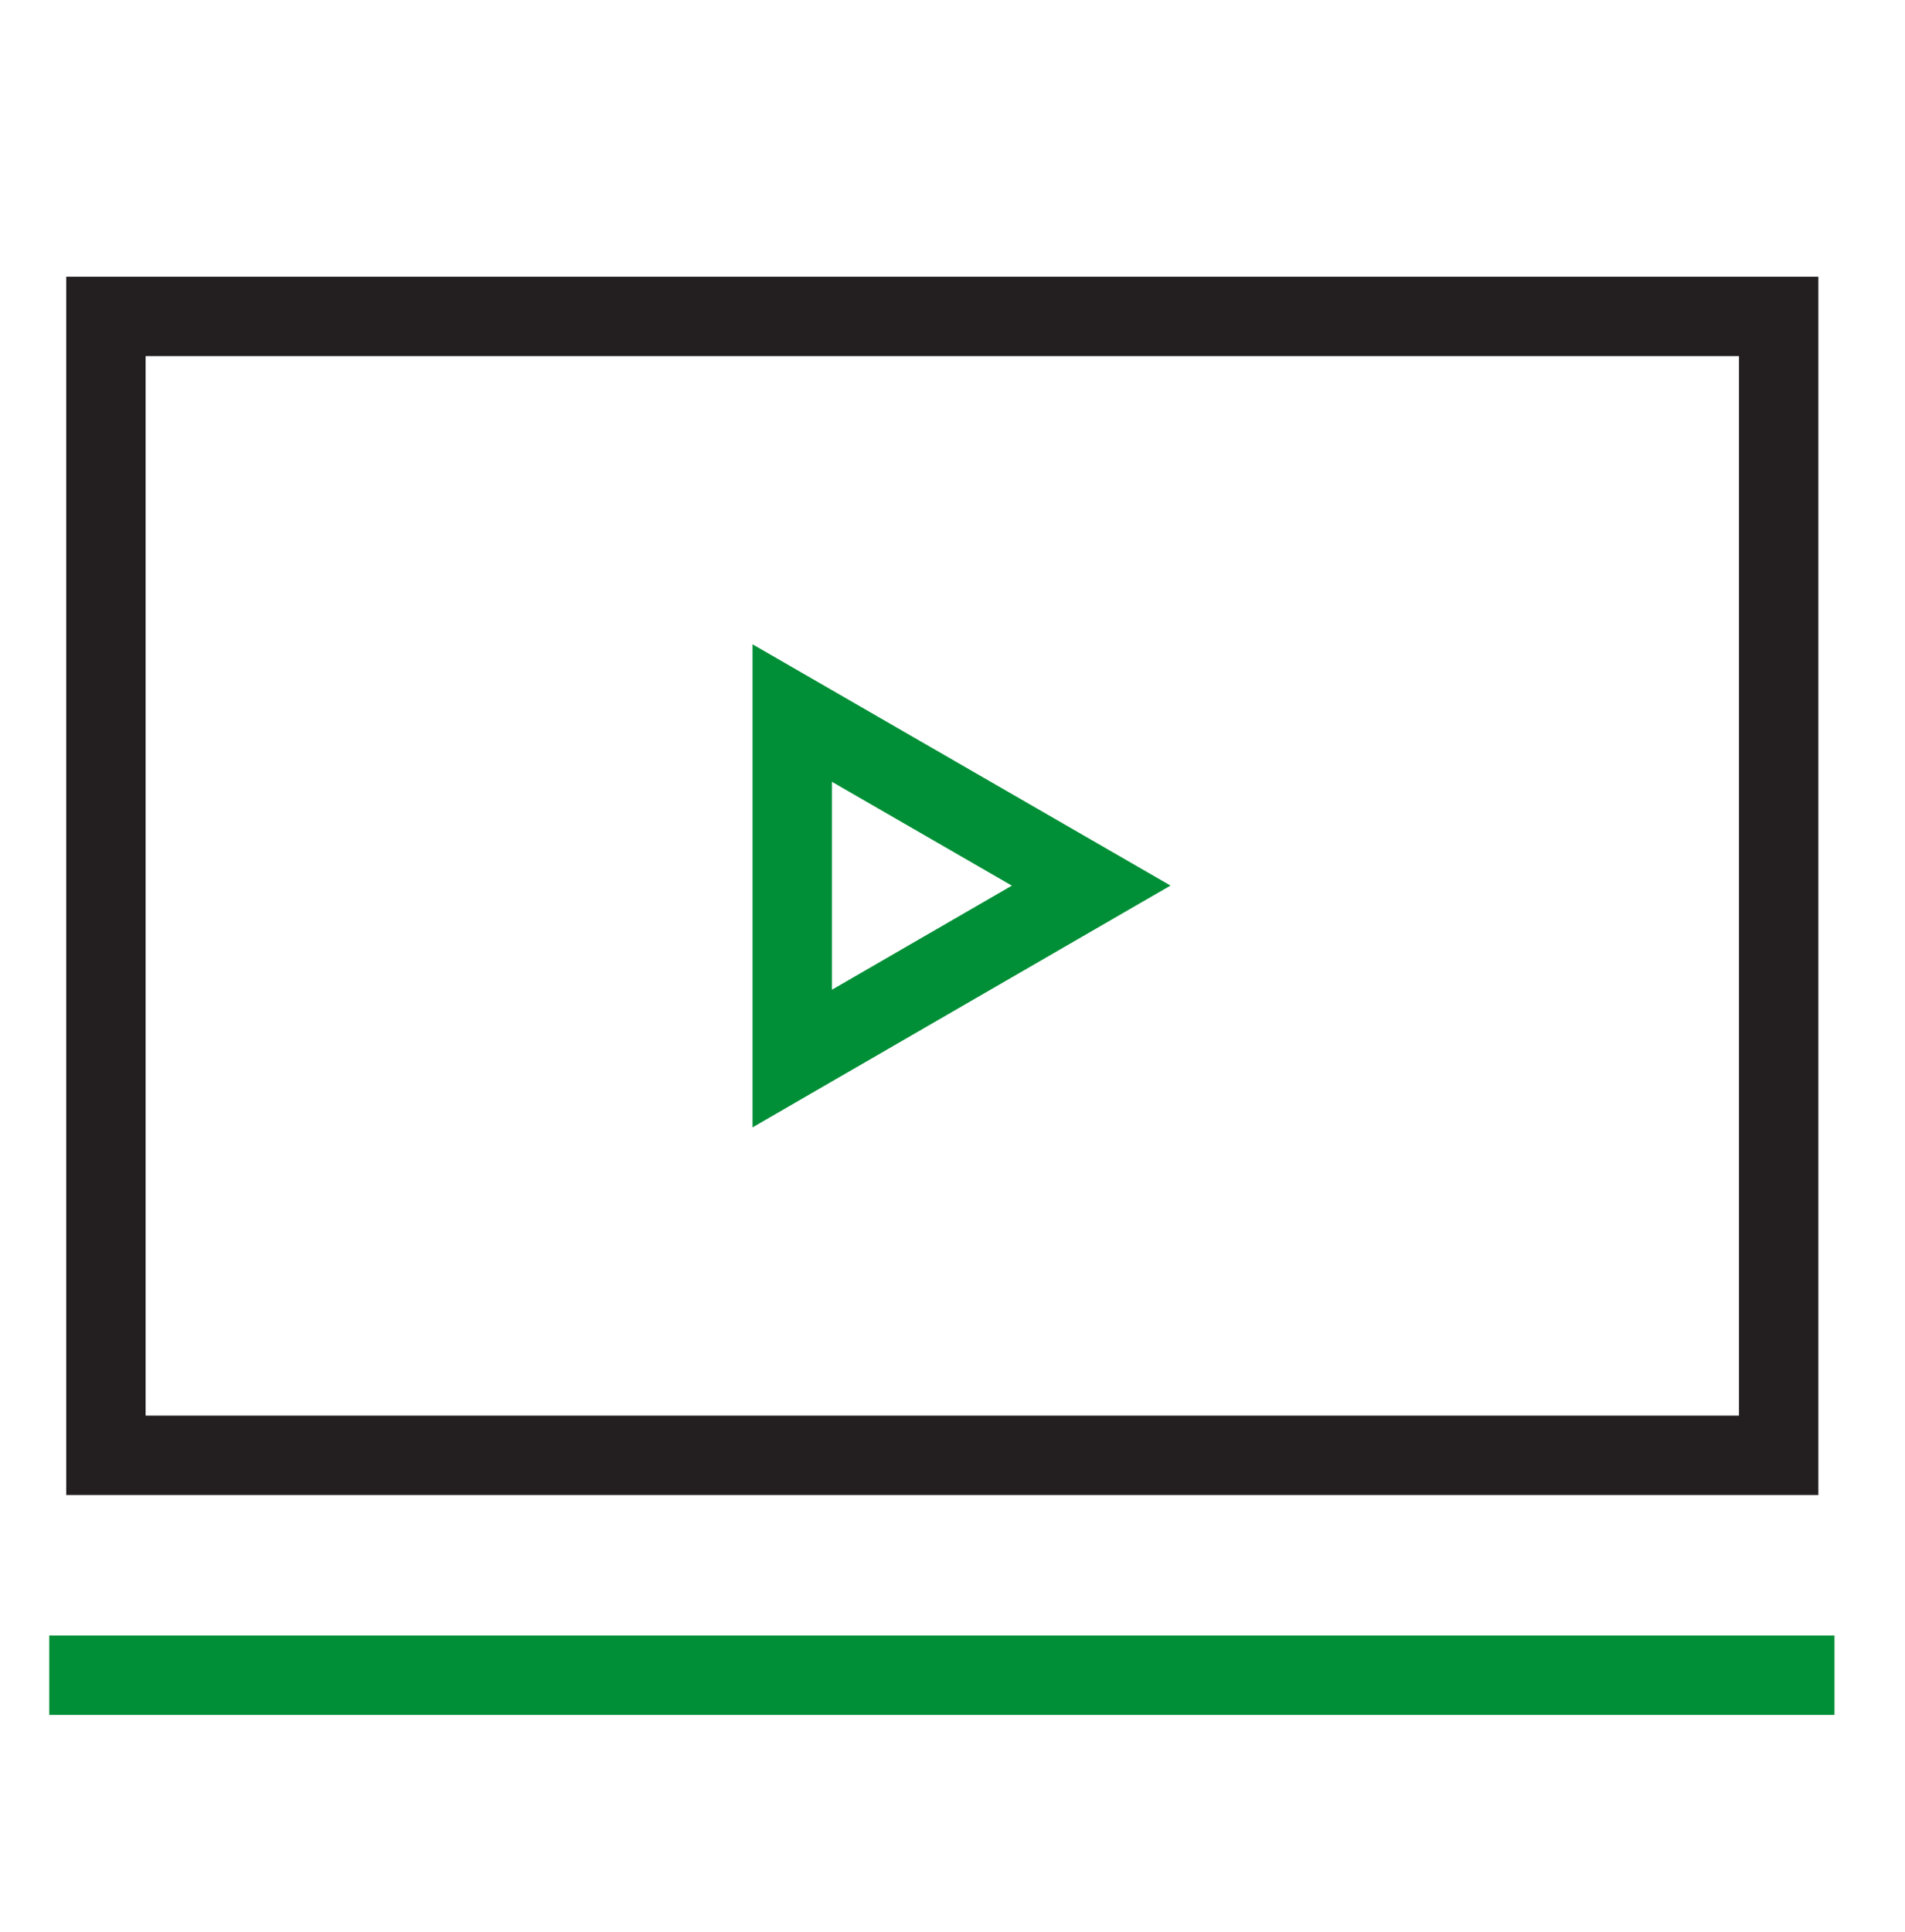 <svg width="72" height="73" viewBox="0 0 72 73" fill="none" xmlns="http://www.w3.org/2000/svg">
<path d="M67.225 11.957H4.003V54.995H67.225V11.957Z" stroke="#231F20" stroke-width="3" stroke-miterlimit="10"/>
<path d="M1.862 63.305H69.335" stroke="#008F36" stroke-width="3" stroke-miterlimit="10"/>
<path d="M41.241 33.466L29.942 26.945V40.002L41.241 33.466Z" stroke="#008F36" stroke-width="3" stroke-miterlimit="10"/>
</svg>
